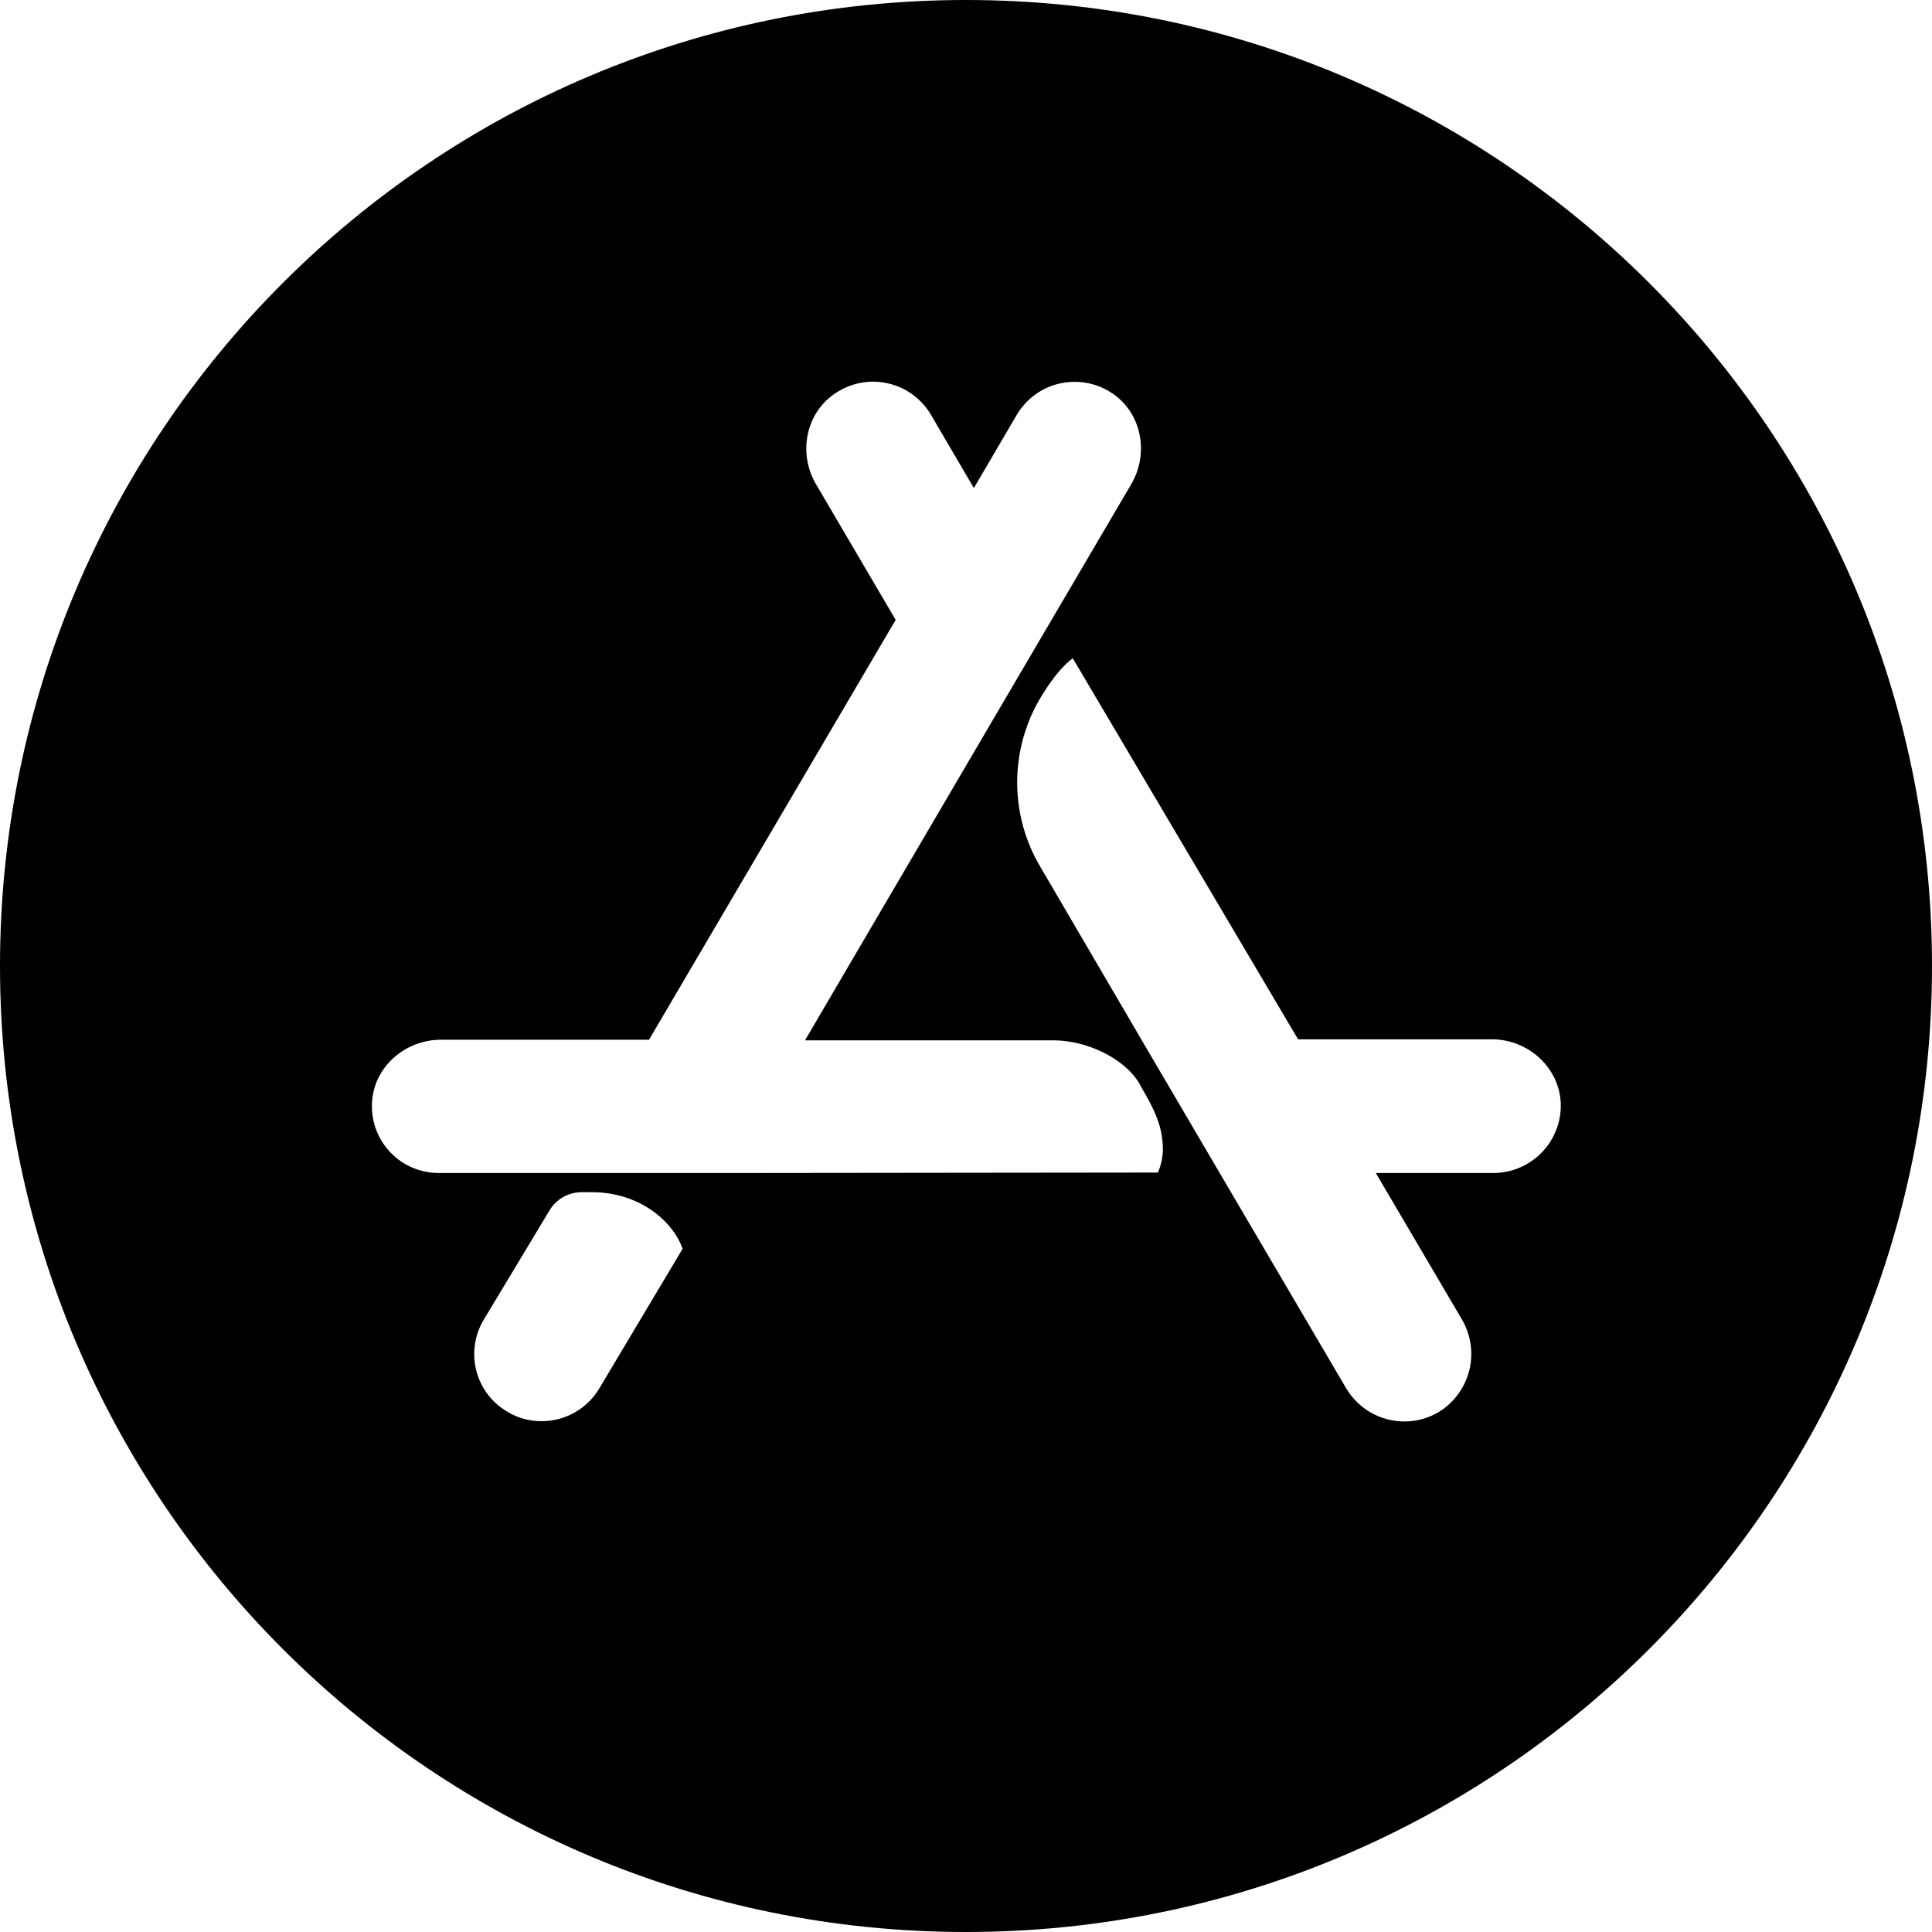 <svg width="32" height="32" viewBox="0 0 32 32" fill="none" xmlns="http://www.w3.org/2000/svg">
<path d="M16 0C7.161 0 0 7.161 0 16C0 24.839 7.161 32 16 32C24.839 32 32 24.839 32 16C32 7.161 24.839 0 16 0ZM9.929 22.992C9.83 23.16 9.69 23.298 9.521 23.394C9.352 23.49 9.161 23.54 8.967 23.539C8.769 23.54 8.575 23.487 8.406 23.384C8.28 23.311 8.169 23.214 8.081 23.098C7.993 22.983 7.928 22.851 7.891 22.71C7.854 22.569 7.845 22.422 7.865 22.278C7.884 22.134 7.932 21.995 8.006 21.869L9.098 20.054C9.153 19.96 9.232 19.882 9.326 19.828C9.421 19.774 9.528 19.746 9.636 19.746H9.798C10.59 19.746 11.144 20.223 11.306 20.684L9.929 22.992ZM19.175 19.421L12.023 19.429H7.269C7.12 19.429 6.972 19.399 6.834 19.341C6.696 19.283 6.572 19.197 6.468 19.089C6.365 18.981 6.284 18.854 6.231 18.714C6.178 18.574 6.155 18.424 6.161 18.275C6.184 17.675 6.708 17.221 7.304 17.221H10.75L14.835 10.267L13.512 8.014C13.214 7.5 13.346 6.823 13.857 6.5C13.983 6.419 14.124 6.363 14.272 6.338C14.42 6.312 14.571 6.317 14.717 6.352C14.863 6.386 15 6.45 15.121 6.539C15.242 6.628 15.343 6.74 15.419 6.869L16.126 8.077H16.134L16.842 6.869C16.918 6.741 17.02 6.629 17.14 6.54C17.26 6.452 17.397 6.388 17.543 6.354C17.688 6.32 17.839 6.315 17.986 6.34C18.134 6.365 18.274 6.419 18.4 6.5C18.908 6.823 19.039 7.5 18.739 8.016L17.416 10.269L16.13 12.461L13.338 17.223V17.231H17.453C17.969 17.231 18.615 17.508 18.876 17.954L18.899 18C19.13 18.392 19.261 18.661 19.261 19.054C19.257 19.181 19.229 19.306 19.177 19.423L19.175 19.421ZM24.729 19.429H22.792V19.436L24.208 21.844C24.36 22.098 24.407 22.401 24.338 22.689C24.269 22.976 24.089 23.225 23.839 23.382C23.665 23.488 23.465 23.544 23.261 23.544C23.068 23.544 22.878 23.494 22.709 23.399C22.541 23.303 22.4 23.166 22.3 23L20.208 19.439L18.908 17.224L17.231 14.357C16.988 13.948 16.856 13.482 16.848 13.006C16.84 12.53 16.956 12.06 17.184 11.643C17.516 11.058 17.769 10.904 17.769 10.904L21.5 17.214H24.708C25.308 17.214 25.823 17.676 25.851 18.268C25.857 18.418 25.832 18.569 25.778 18.709C25.724 18.85 25.643 18.979 25.538 19.087C25.433 19.195 25.308 19.282 25.169 19.34C25.031 19.399 24.881 19.429 24.731 19.429H24.729Z" fill="black"/>
</svg>
